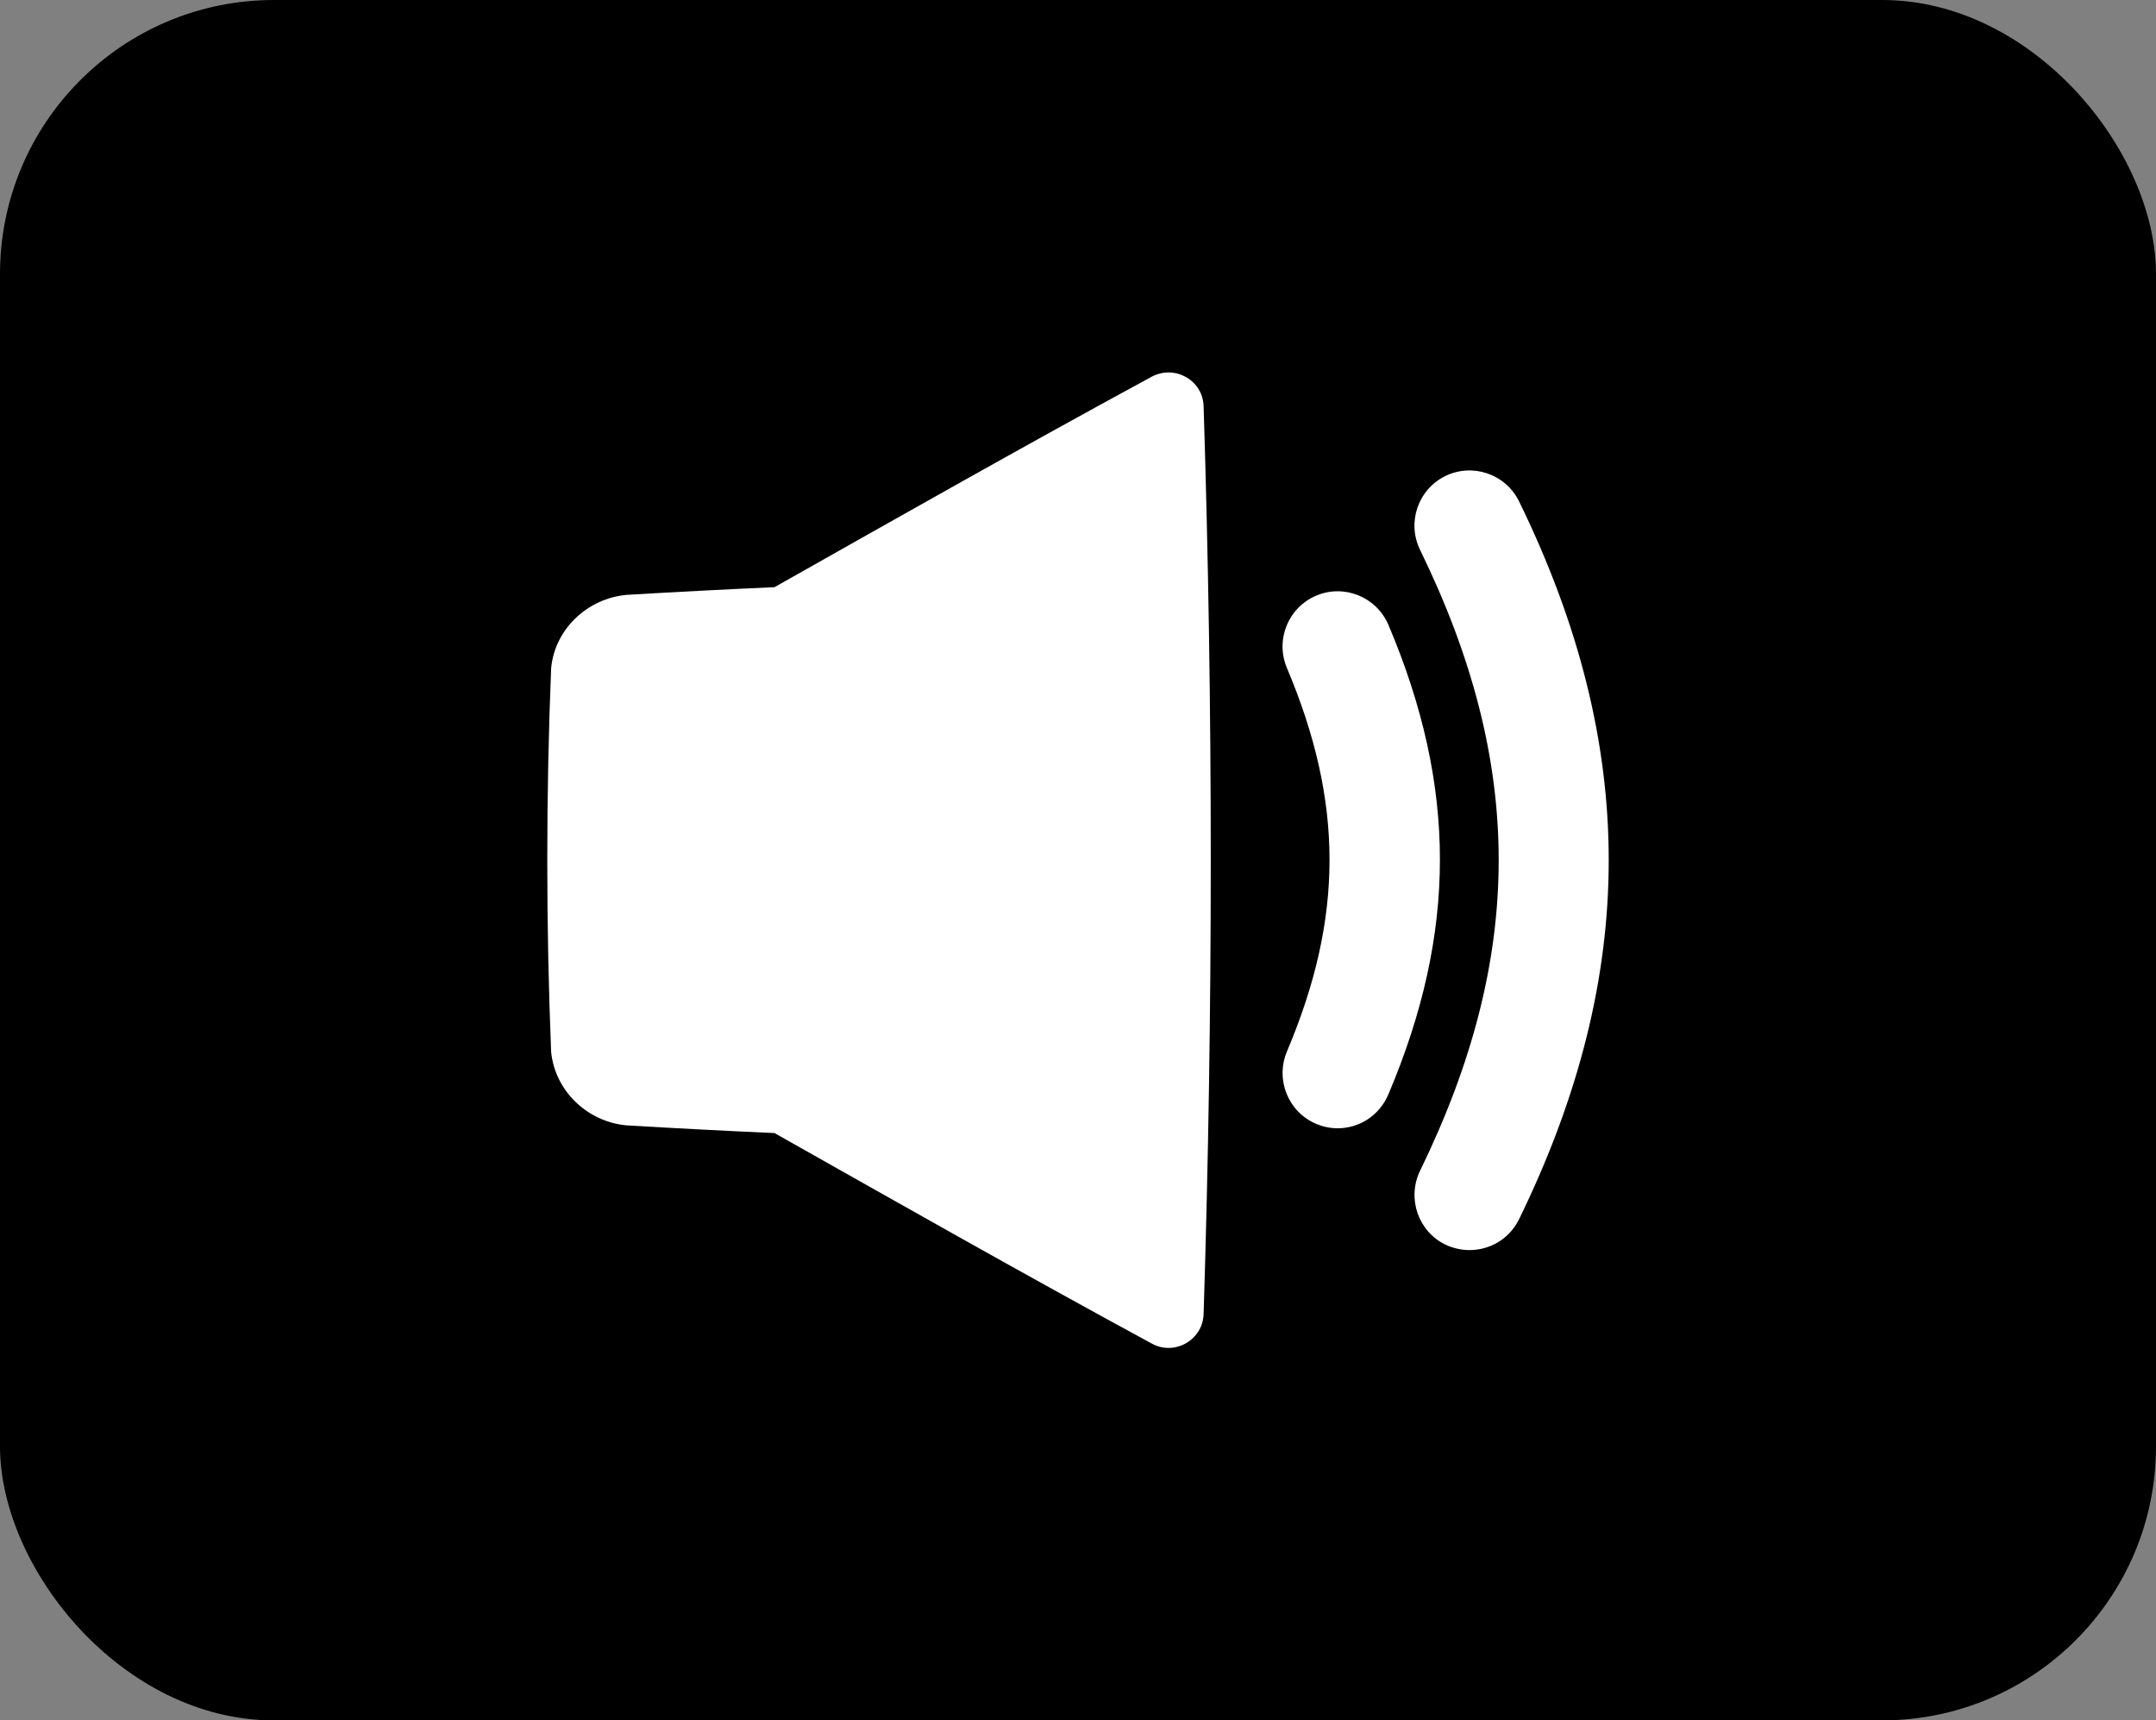 <?xml version="1.0" encoding="UTF-8"?><svg id="Layer_1" xmlns="http://www.w3.org/2000/svg" viewBox="0 0 481.062 383.782"><rect x="0" y="0" width="481.062" height="383.782" fill="#808080" stroke="none"/><defs><style>.cls-1,.cls-2{stroke-width:0px;}.cls-2{fill:#fff;}</style></defs><rect class="cls-1" width="481.062" height="383.782" rx="61.121" ry="61.121"/><path class="cls-2" d="m268.56,90.641c-.164-5.811-6.383-9.329-11.539-6.629-28.234,15.304-56.222,31.18-84.211,46.975-11.048.491-22.014,1.064-33.062,1.719-8.675.818-15.958,7.611-16.777,16.367-1.146,28.561-1.146,57.041,0,85.602.9,8.757,8.102,15.549,16.777,16.367,11.048.655,22.014,1.228,33.062,1.719,27.988,15.795,55.977,31.671,84.211,46.975,5.074,2.783,11.375-.818,11.539-6.629,2.128-67.516,2.128-134.95,0-202.466Z"/><path class="cls-2" d="m298.431,251.697c-1.555,0-3.192-.327-4.747-.982-6.22-2.619-9.166-9.82-6.547-16.122,12.685-29.953,12.685-55.568,0-85.602-2.619-6.22.245-13.421,6.547-16.122,6.22-2.619,13.421.245,16.122,6.547,15.304,36.172,15.304,68.498,0,104.67-2.046,4.828-6.547,7.611-11.375,7.611Z"/><path class="cls-2" d="m327.892,278.867c-1.8,0-3.683-.409-5.401-1.228-6.056-2.946-8.593-10.312-5.647-16.449,23.405-47.957,23.405-90.676,0-138.551-2.946-6.056-.491-13.421,5.647-16.449,6.056-2.946,13.421-.491,16.449,5.647,26.679,54.586,26.679,105.489,0,160.156-2.128,4.337-6.465,6.874-11.048,6.874Z"/></svg>